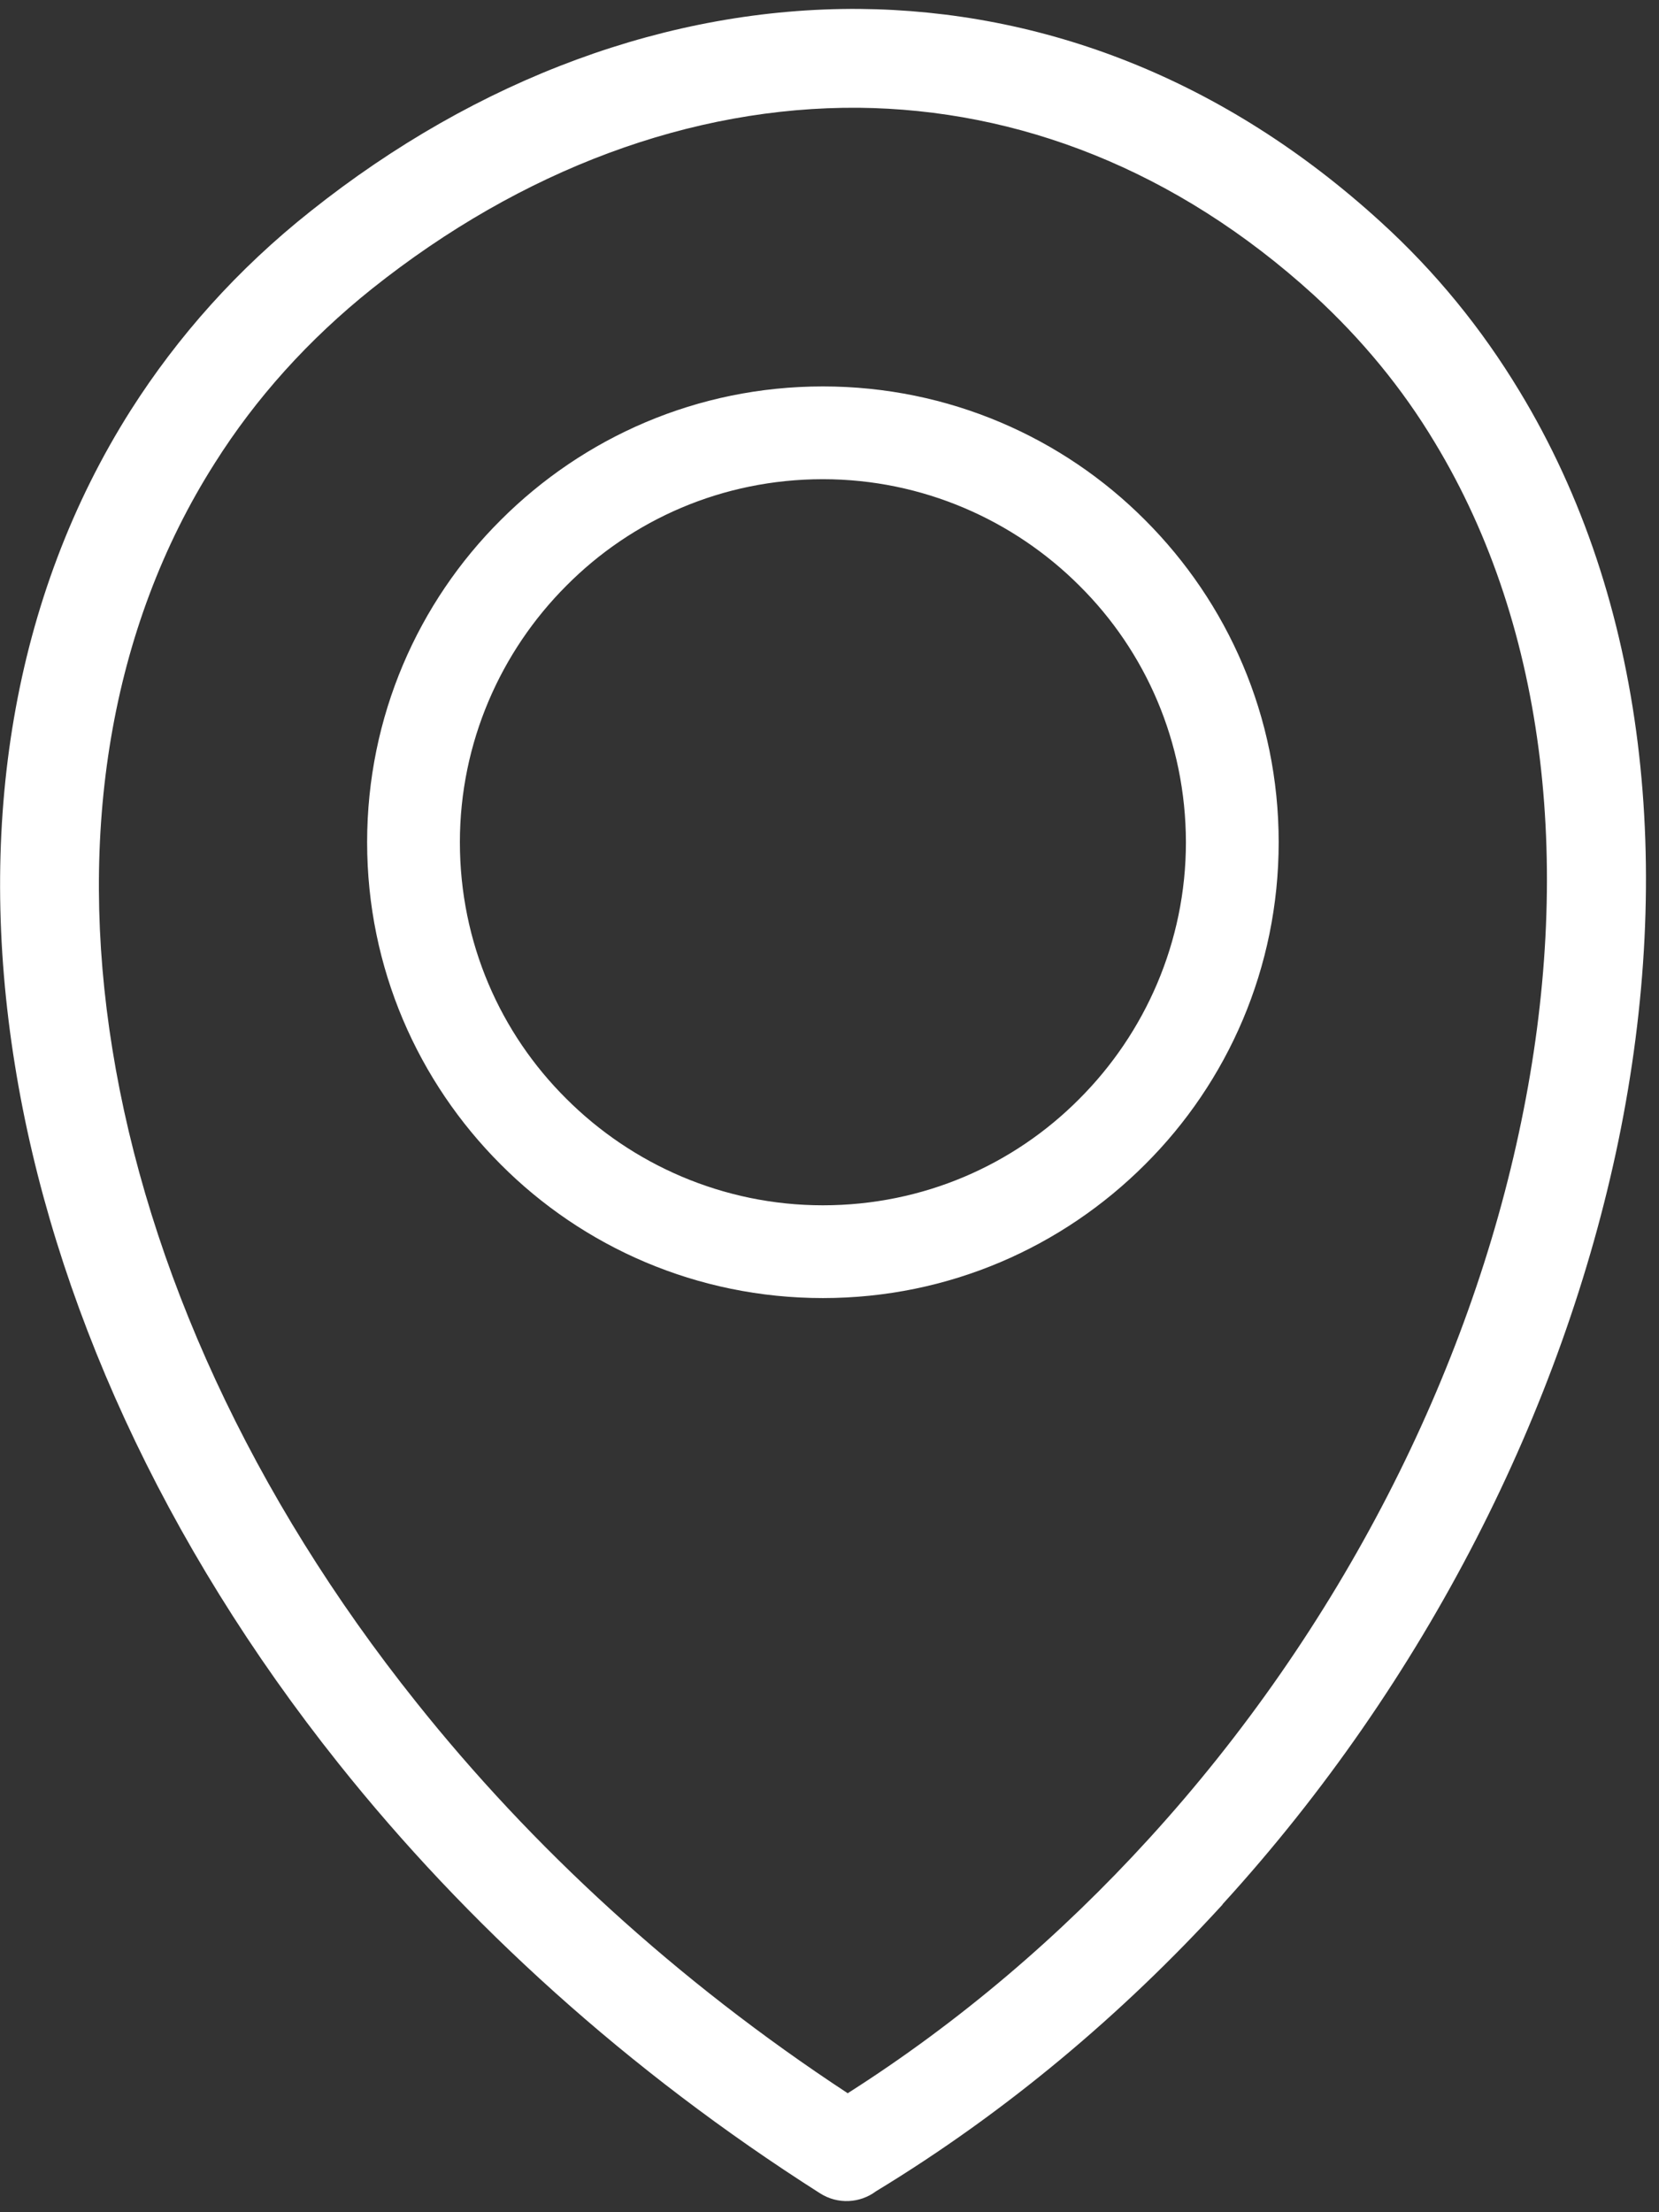 <svg width="93" height="124" viewBox="0 0 93 124" fill="none" xmlns="http://www.w3.org/2000/svg">
<rect x="0" y="0" width="93" height="124" fill="#333333" stroke="none"/>
<path d="M47.49 117.35C53.8 113.34 59.47 108.48 64.41 103.06C75.14 91.31 82.38 76.95 85.28 62.86C88.16 48.95 86.8 35.32 80.43 24.8C78.62 21.78 76.35 19.02 73.65 16.54C65.91 9.49 57.05 6.13 48.13 6.04C38.76 5.97 29.26 9.49 20.86 16.18C17.28 19.04 14.33 22.33 12.04 25.96C6.14 35.24 4.35 46.76 6.3 58.81C8.27 71.04 14.08 83.83 23.34 95.42C29.78 103.5 37.88 111 47.52 117.33L47.49 117.35ZM46.13 21.66C53.18 21.66 59.58 24.52 64.19 29.15C68.82 33.78 71.68 40.15 71.68 47.21C71.68 54.26 68.82 60.66 64.19 65.27C59.56 69.9 53.19 72.76 46.13 72.76C39.08 72.76 32.68 69.9 28.07 65.27C23.44 60.64 20.58 54.27 20.58 47.21C20.58 40.16 23.44 33.76 28.07 29.15C32.7 24.52 39.07 21.66 46.13 21.66ZM60.51 32.83C56.84 29.16 51.73 26.86 46.13 26.86C40.5 26.86 35.42 29.13 31.75 32.83C28.08 36.5 25.78 41.61 25.78 47.21C25.78 52.84 28.05 57.92 31.75 61.59C35.42 65.26 40.53 67.56 46.13 67.56C51.76 67.56 56.84 65.29 60.51 61.59C64.18 57.92 66.48 52.81 66.48 47.21C66.47 41.58 64.21 36.5 60.51 32.83ZM68.52 106.77C62.92 112.89 56.43 118.38 49.1 122.83C48.22 123.49 46.97 123.58 45.97 122.94C35.17 116.07 26.12 107.81 18.98 98.85C9.15 86.52 2.94 72.84 0.83 59.66C-1.32 46.3 0.69 33.46 7.34 22.98C9.97 18.85 13.31 15.09 17.41 11.84C26.78 4.38 37.51 0.43 48.17 0.5C58.45 0.59 68.59 4.4 77.39 12.43C80.48 15.24 83.06 18.42 85.17 21.91C92.32 33.68 93.86 48.72 90.73 63.92C87.62 78.96 79.93 94.25 68.55 106.72L68.52 106.77Z" fill="white"/>
</svg>
